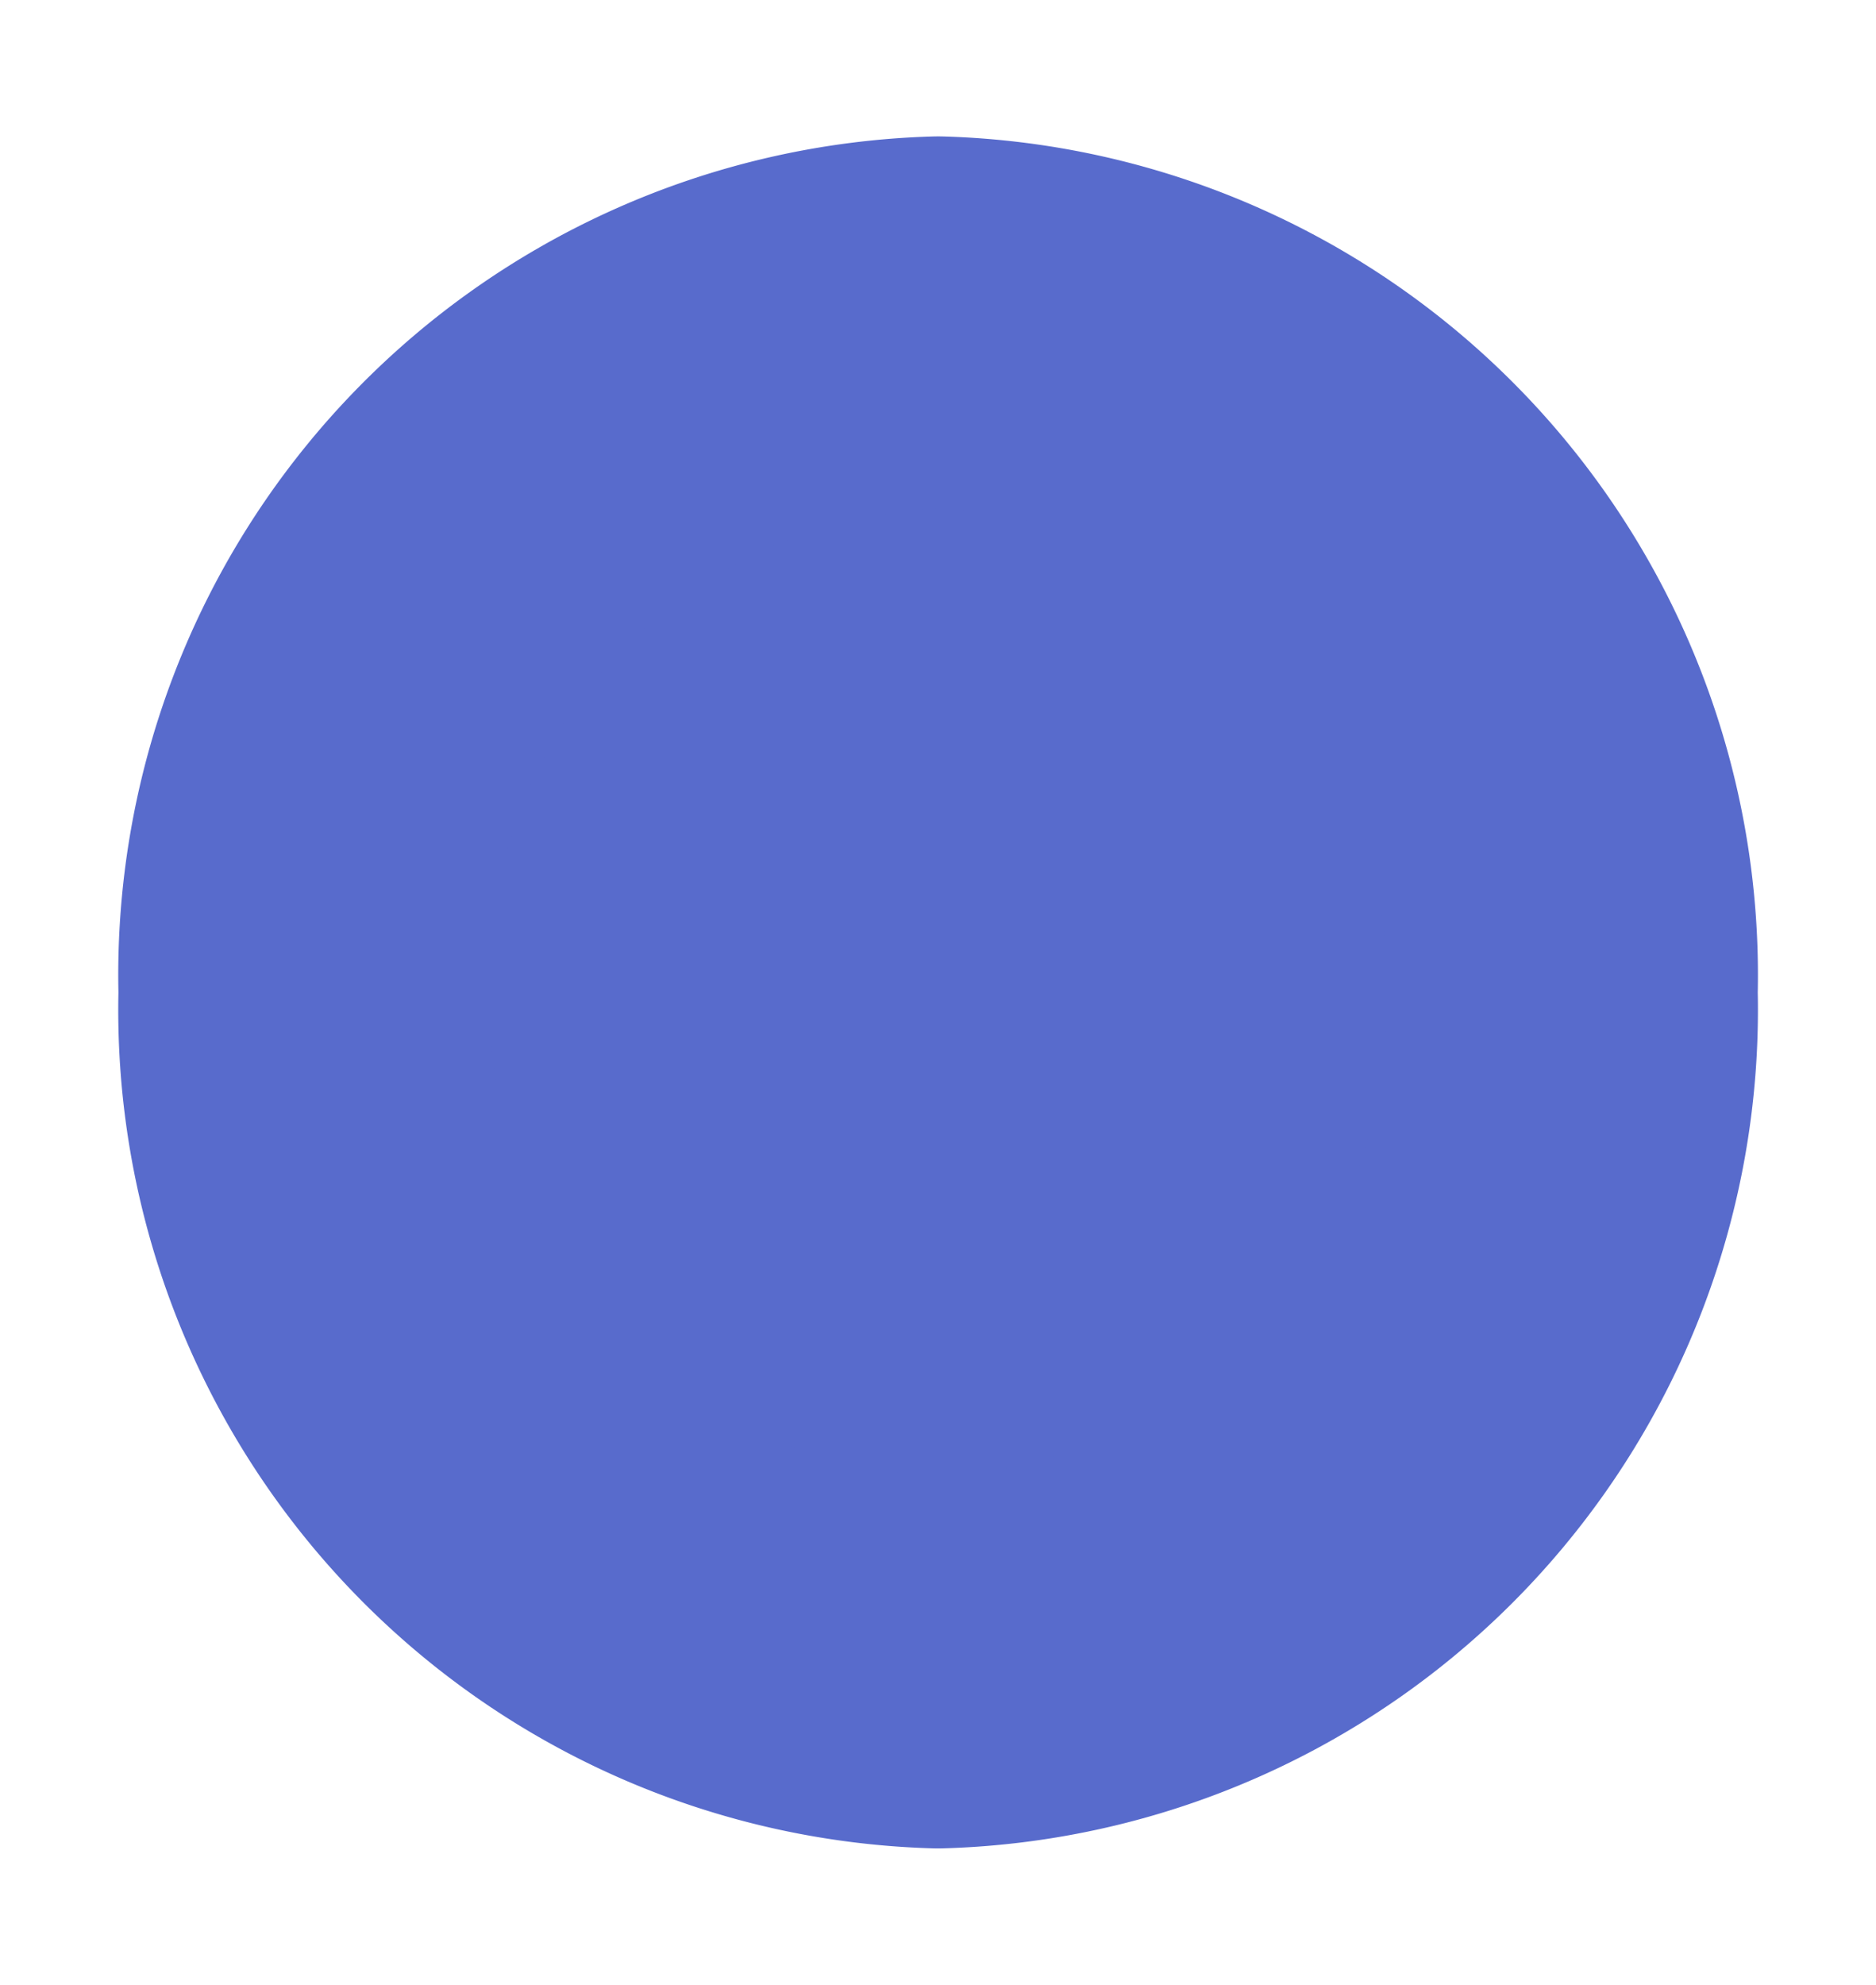<svg xmlns="http://www.w3.org/2000/svg" xmlns:xlink="http://www.w3.org/1999/xlink" width="10.086" height="10.665" viewBox="0 0 10.086 10.665">
    <defs>
      <clipPath id="clip-path">
        <rect id="Rectangle_1122" data-name="Rectangle 1122" width="10.086" height="10.665" fill="#586bcc" stroke="#586bcc" stroke-width="1"/>
      </clipPath>
    </defs>
    <g id="Group_1621" data-name="Group 1621" transform="translate(4 4)">
      <g id="Group_1619" data-name="Group 1619" transform="translate(-4 -4)" clip-path="url(#clip-path)">
        <path id="Path_1787" data-name="Path 1787" d="M8.832,5.622a3.508,3.508,0,0,1-3.407,3.6,3.508,3.508,0,0,1-3.406-3.6,3.508,3.508,0,0,1,3.407-3.6A3.508,3.508,0,0,1,8.832,5.622Z" transform="translate(-0.382 -0.289)" fill="#586bcc" stroke="#586bcc" stroke-linecap="round" stroke-linejoin="round" stroke-width="2"/>
      </g>
    </g>
  </svg>
  